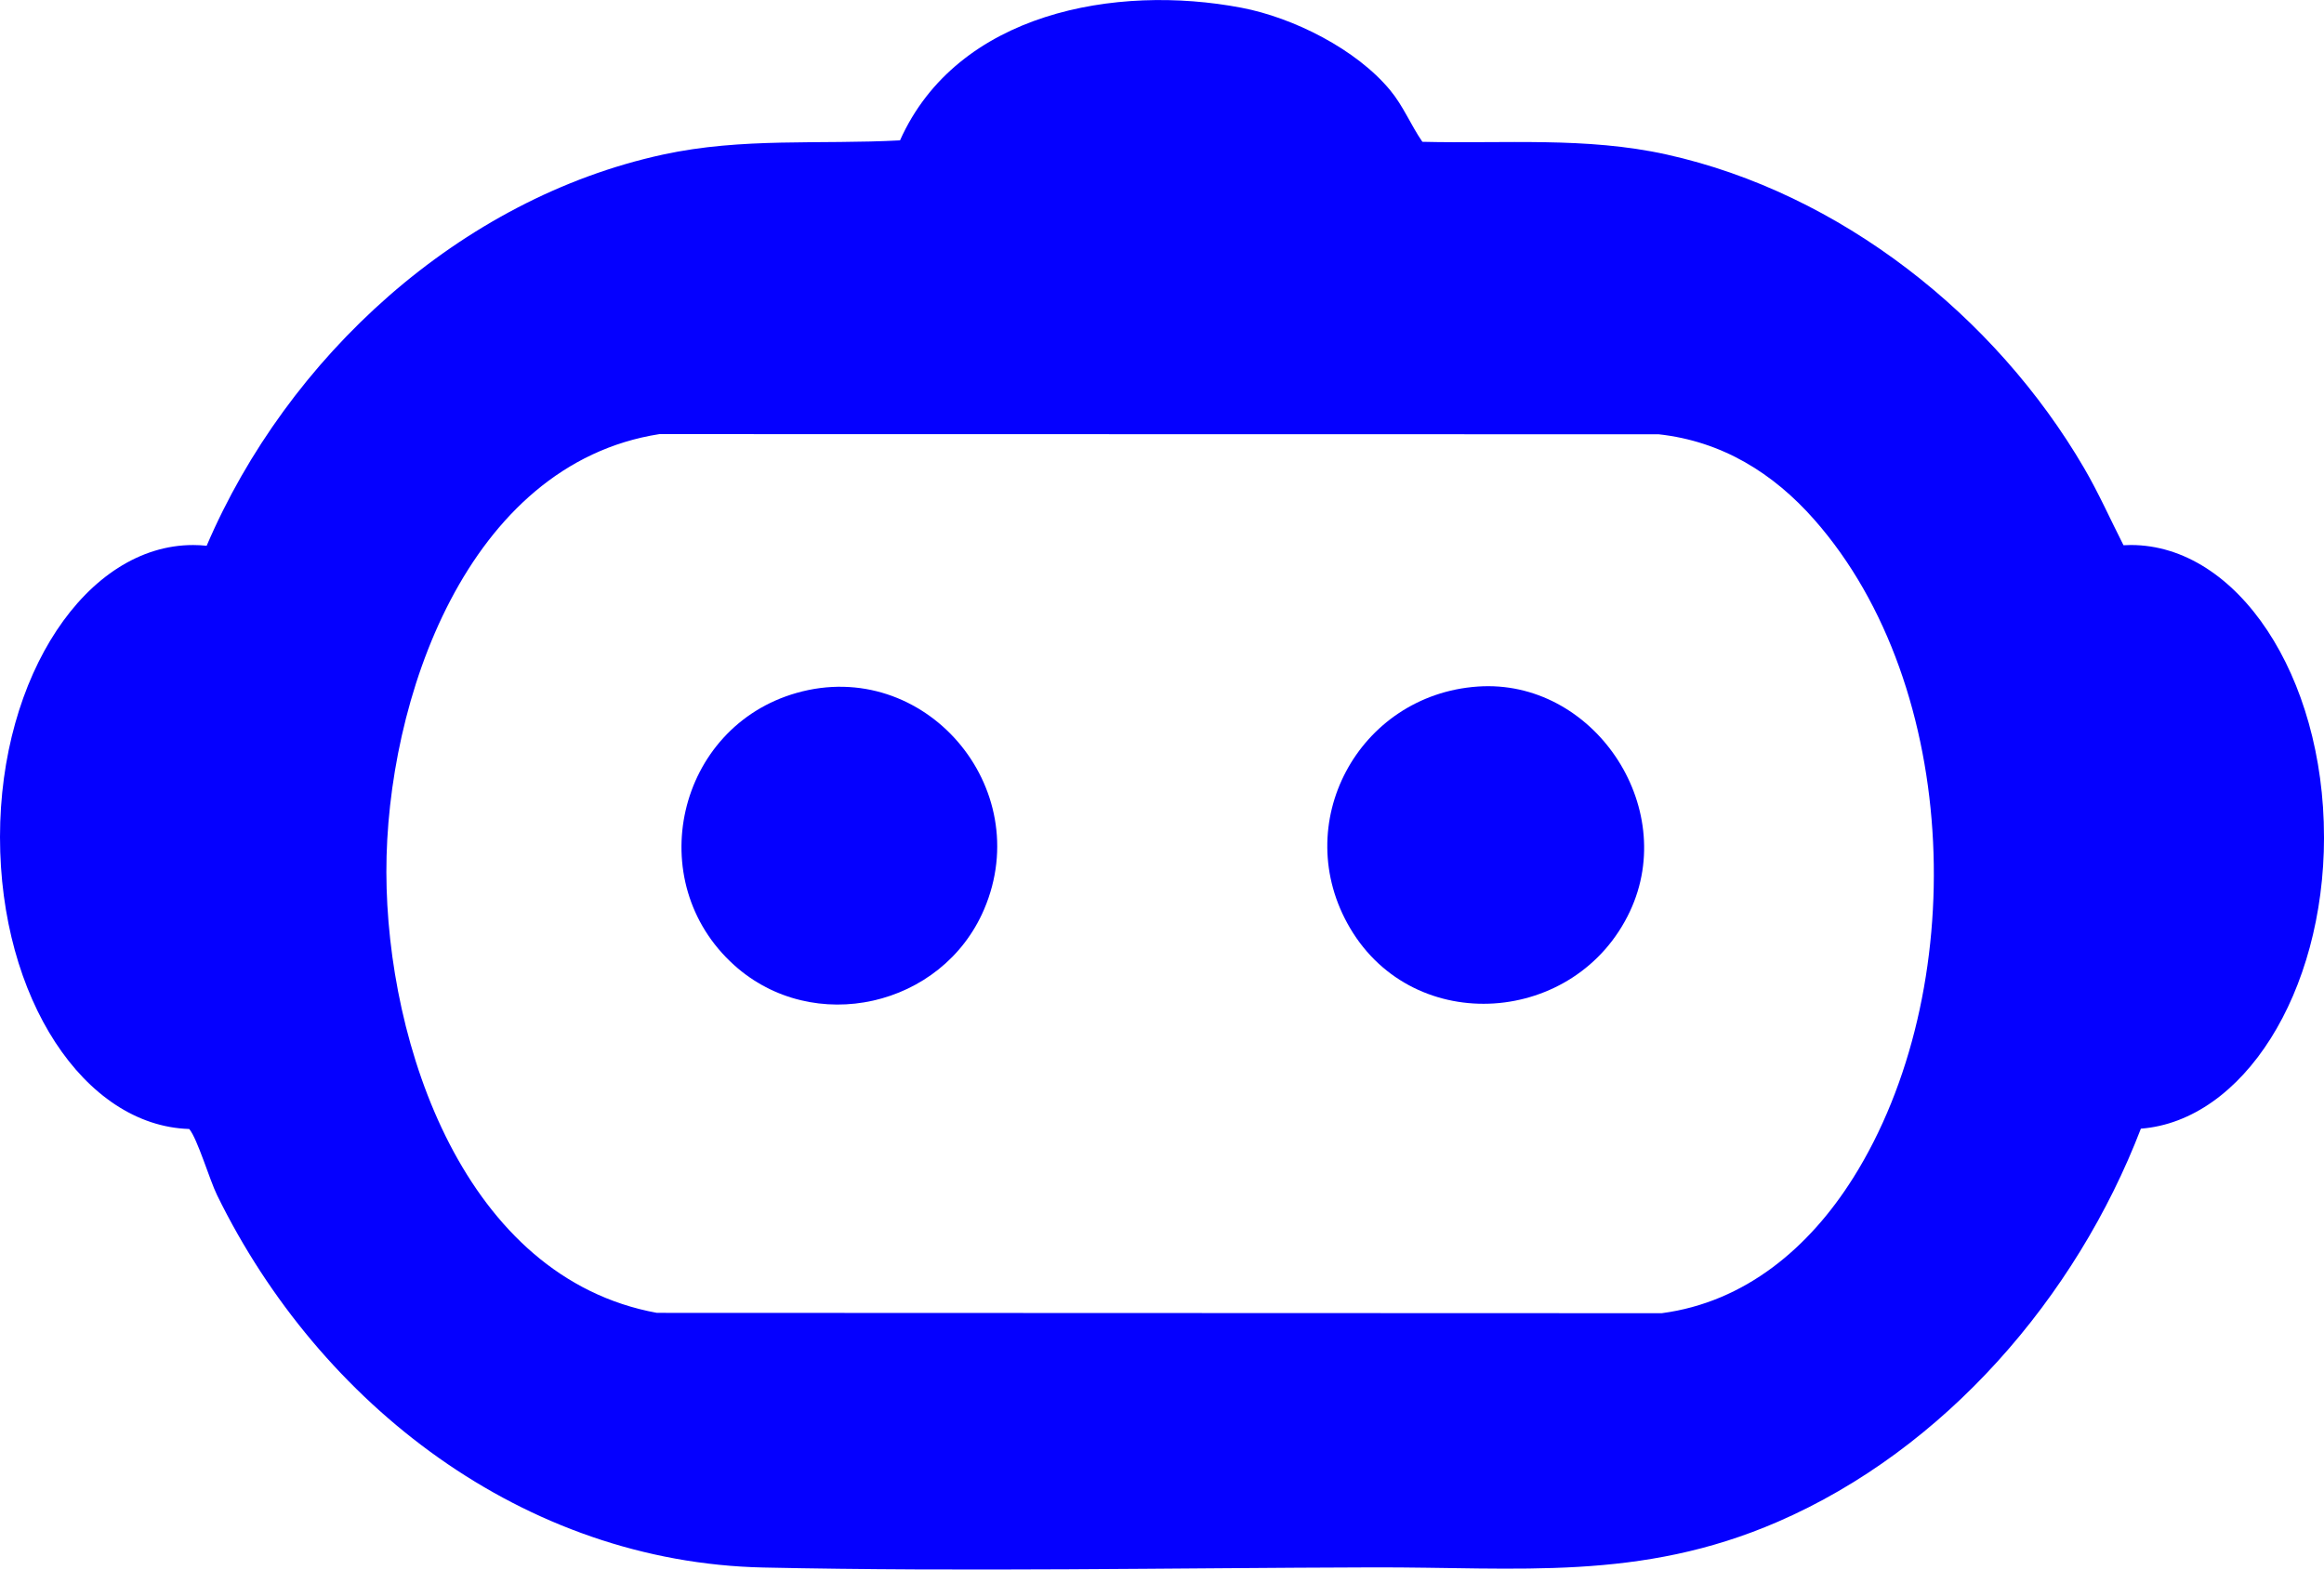 <?xml version="1.0" encoding="UTF-8"?><svg id="Ebene_2" xmlns="http://www.w3.org/2000/svg" viewBox="0 0 803.83 542.91"><defs><style>.cls-1{fill:#0500ff;}</style></defs><g id="Ebene_1-2"><path class="cls-1" d="M511.09,237.48c-41.3,2.91-65.38,47.56-44.11,83.58,22.28,37.74,78.27,33.62,96.79-5.82,17.11-36.43-12.91-80.56-52.68-77.76Z"/><path class="cls-1" d="M275.54,239.68c-41.45,11.77-53.73,65.25-21.6,94.17,27.33,24.6,71.95,14.55,86.43-19.27,18.11-42.3-20.71-87.43-64.83-74.9Z"/><path class="cls-1" d="M803.83,289.53c0-55.79-29.92-101.01-66.82-101.01-.85,0-1.69.03-2.53.08-4.53-8.9-8.59-18.07-13.63-26.7-30.72-52.63-84.3-95.12-144.38-108.45-27.84-6.18-56.19-3.7-84.5-4.4-4-5.81-6.58-12.35-11.14-17.85-11.72-14.18-33.47-25.1-51.42-28.52-43.46-8.29-98.34,1.65-118.11,45.87-27.67,1.49-54.54-1.04-81.95,4.91-70.29,15.24-129.91,69.99-157.87,135.32-1.54-.16-3.1-.25-4.67-.25C29.92,188.51,0,233.74,0,289.53s29.15,99.83,65.39,100.99l.08.03c2.86,3.43,7,17.53,9.62,22.87,35.51,72.49,106.09,127,188.98,128.79,69.82,1.51,140.54.15,210.82-.05,50.34-.15,92.26,4.93,139.99-15.76,57.8-25.06,103.18-77.62,125.61-135.99,35.29-2.73,63.35-46.85,63.35-100.88ZM640.94,407.5c-15.12,24.04-37.25,42.92-66.18,46.74l-347.56-.12c-66.54-12.16-93.45-92.73-93.56-152.42-.11-59.22,27.73-141.12,94.44-151.54l345.62.06c21.86,2.4,39.63,13.39,53.87,29.57,51.06,57.98,53.93,163.22,13.37,227.72Z"/></g></svg>